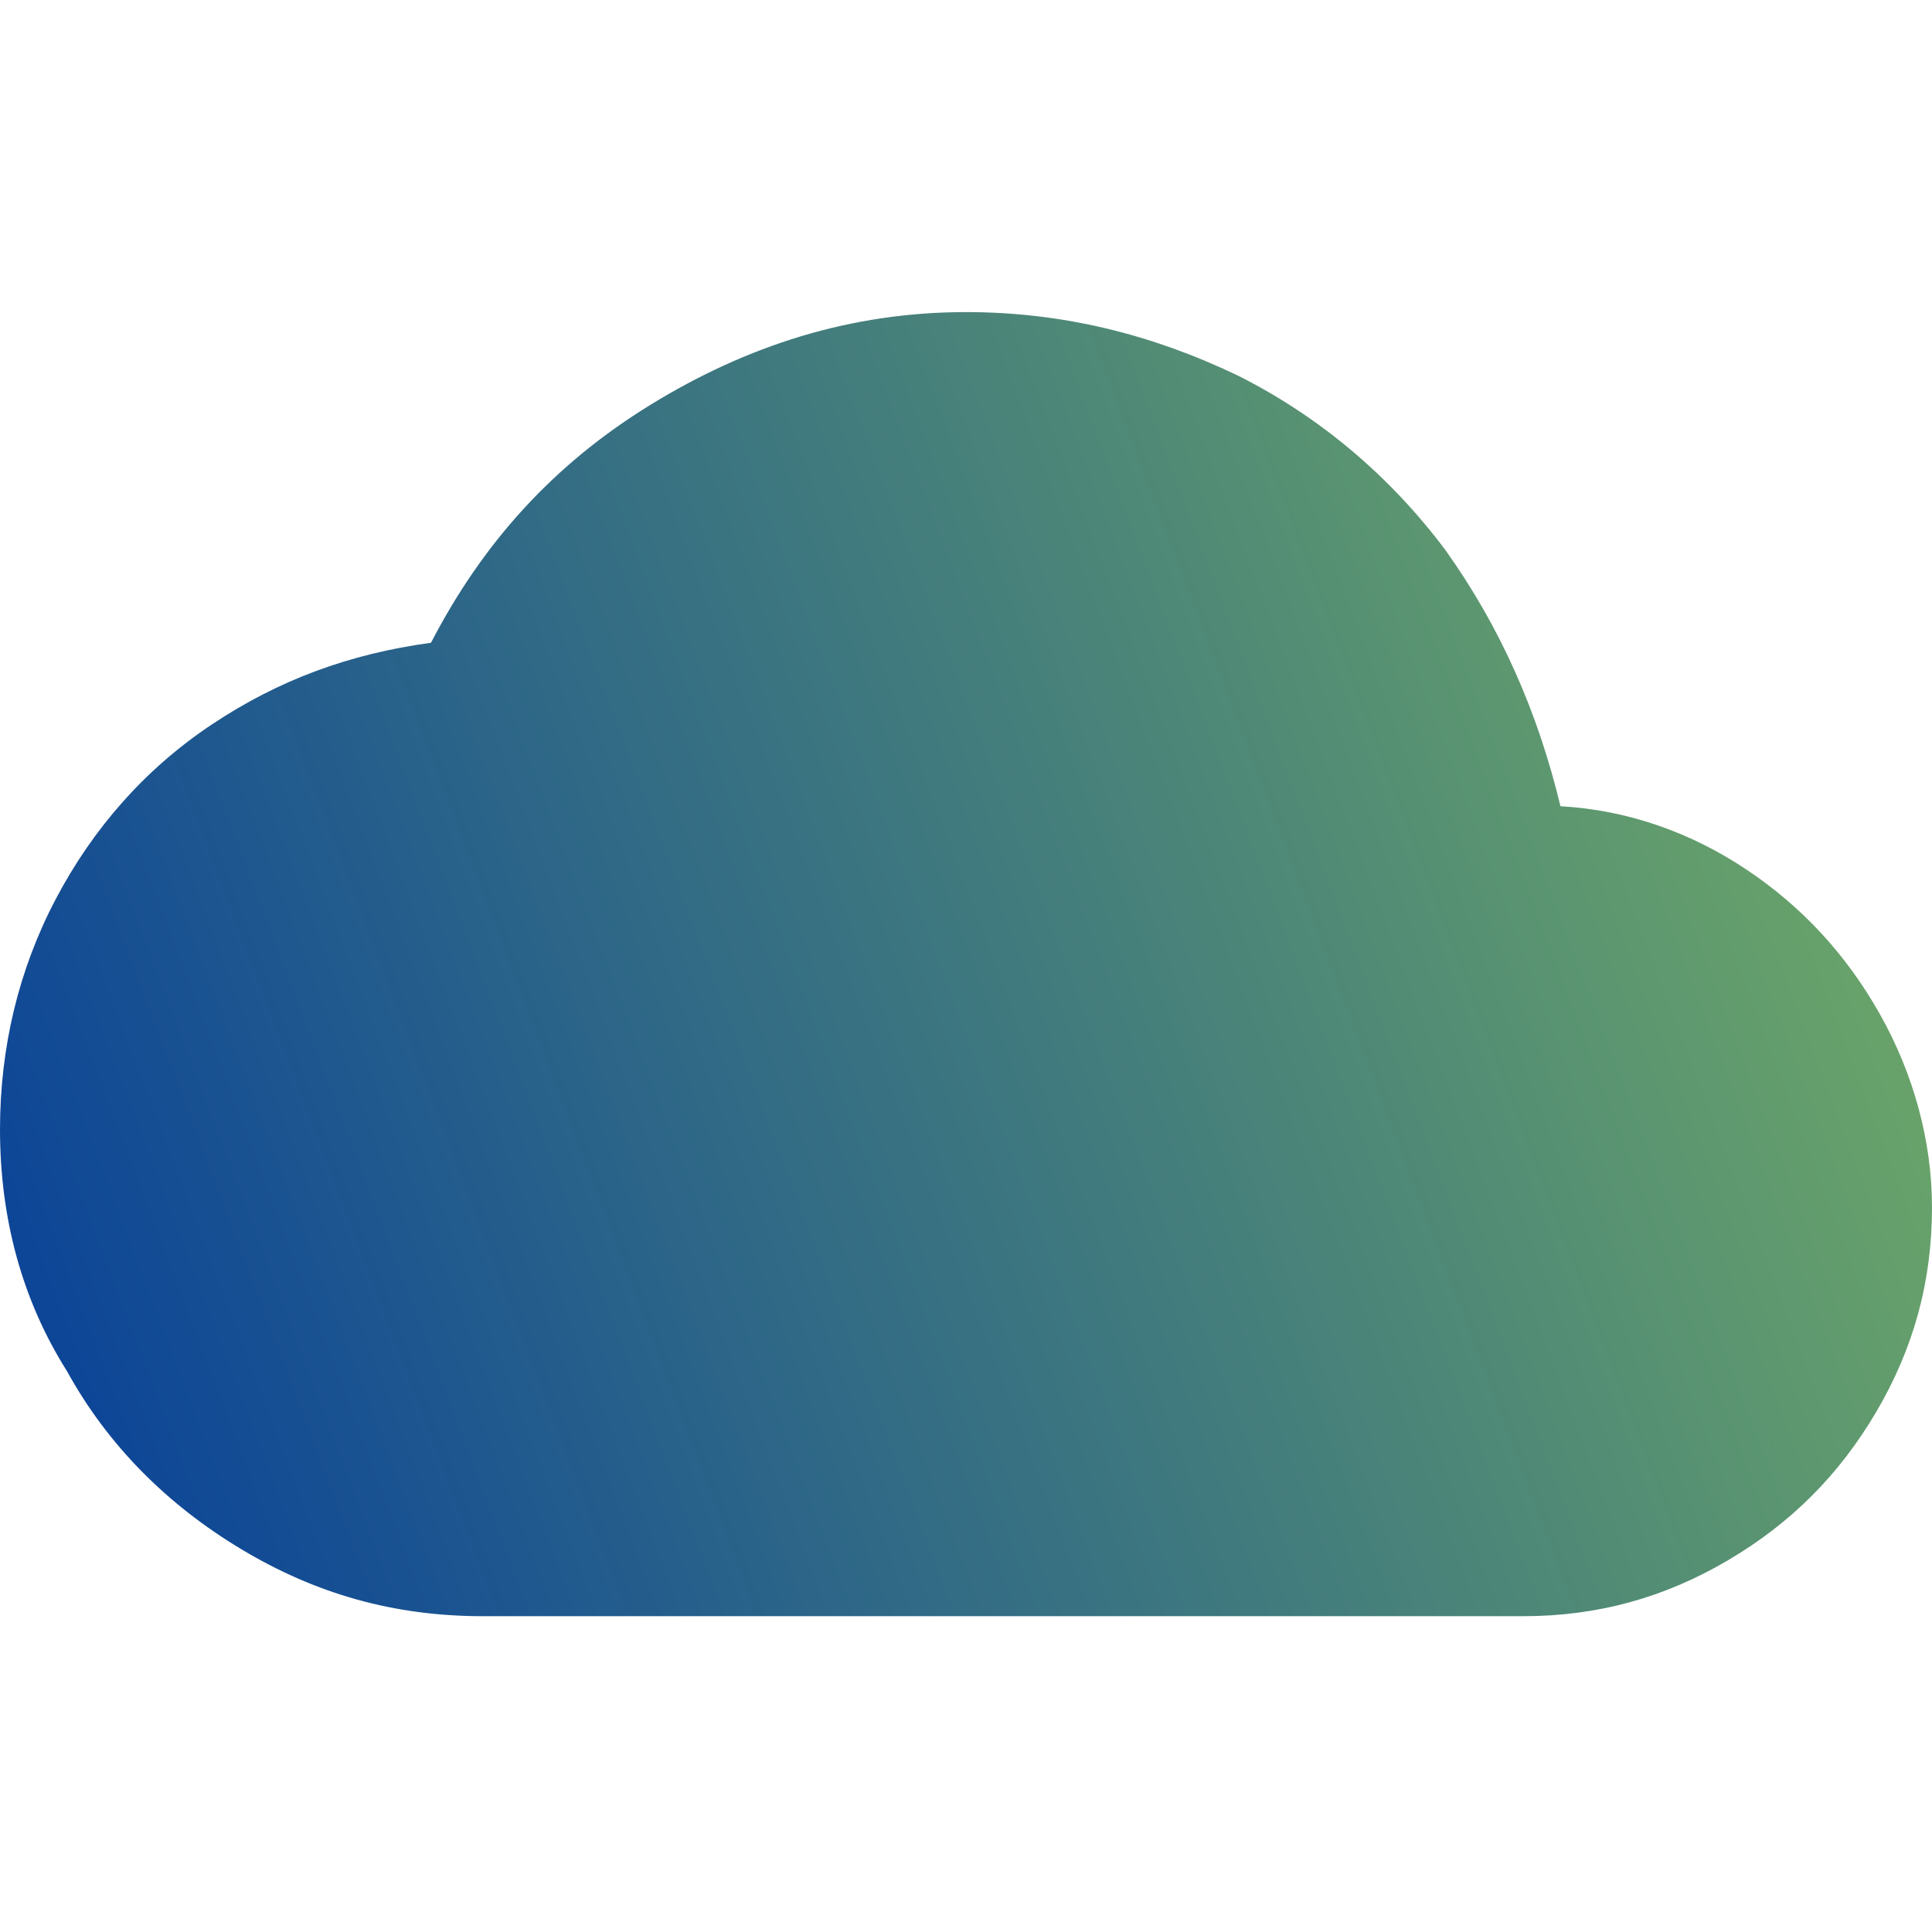 <?xml version="1.0" encoding="utf-8"?>
<!-- Generator: Adobe Illustrator 23.0.3, SVG Export Plug-In . SVG Version: 6.00 Build 0)  -->
<svg version="1.1" id="Layer_1" xmlns="http://www.w3.org/2000/svg" xmlns:xlink="http://www.w3.org/1999/xlink" x="0px" y="0px"
	 viewBox="0 0 52 52" style="enable-background:new 0 0 52 52;" xml:space="preserve">
<style type="text/css">
	.st0{fill-rule:evenodd;clip-rule:evenodd;fill:url(#SVGID_1_);}
</style>
<g>
	<linearGradient id="SVGID_1_" gradientUnits="userSpaceOnUse" x1="-4.629" y1="40.309" x2="53.233" y2="18.362">
		<stop  offset="0" style="stop-color:#00389E"/>
		<stop  offset="1" style="stop-color:#72AD65"/>
	</linearGradient>
	<path class="st0" d="M42,21.7c1.8,0.1,3.5,0.7,5,1.7c1.5,1,2.7,2.3,3.6,3.9c0.9,1.6,1.4,3.4,1.4,5.2c0,2-0.5,3.8-1.5,5.5
		c-1,1.7-2.3,3-4,4c-1.7,1-3.5,1.5-5.5,1.5H13c-2.4,0-4.5-0.6-6.5-1.8c-2-1.2-3.6-2.8-4.7-4.8C0.6,35,0,32.8,0,30.4
		c0-2.2,0.5-4.3,1.5-6.2s2.4-3.5,4.2-4.7c1.8-1.2,3.7-1.9,5.9-2.2c1.4-2.7,3.3-4.8,5.9-6.4c2.6-1.6,5.4-2.5,8.5-2.5
		c2.6,0,5,0.6,7.3,1.7c2.2,1.1,4.1,2.7,5.6,4.7C40.4,16.9,41.4,19.2,42,21.7z"/>
</g>
</svg>
